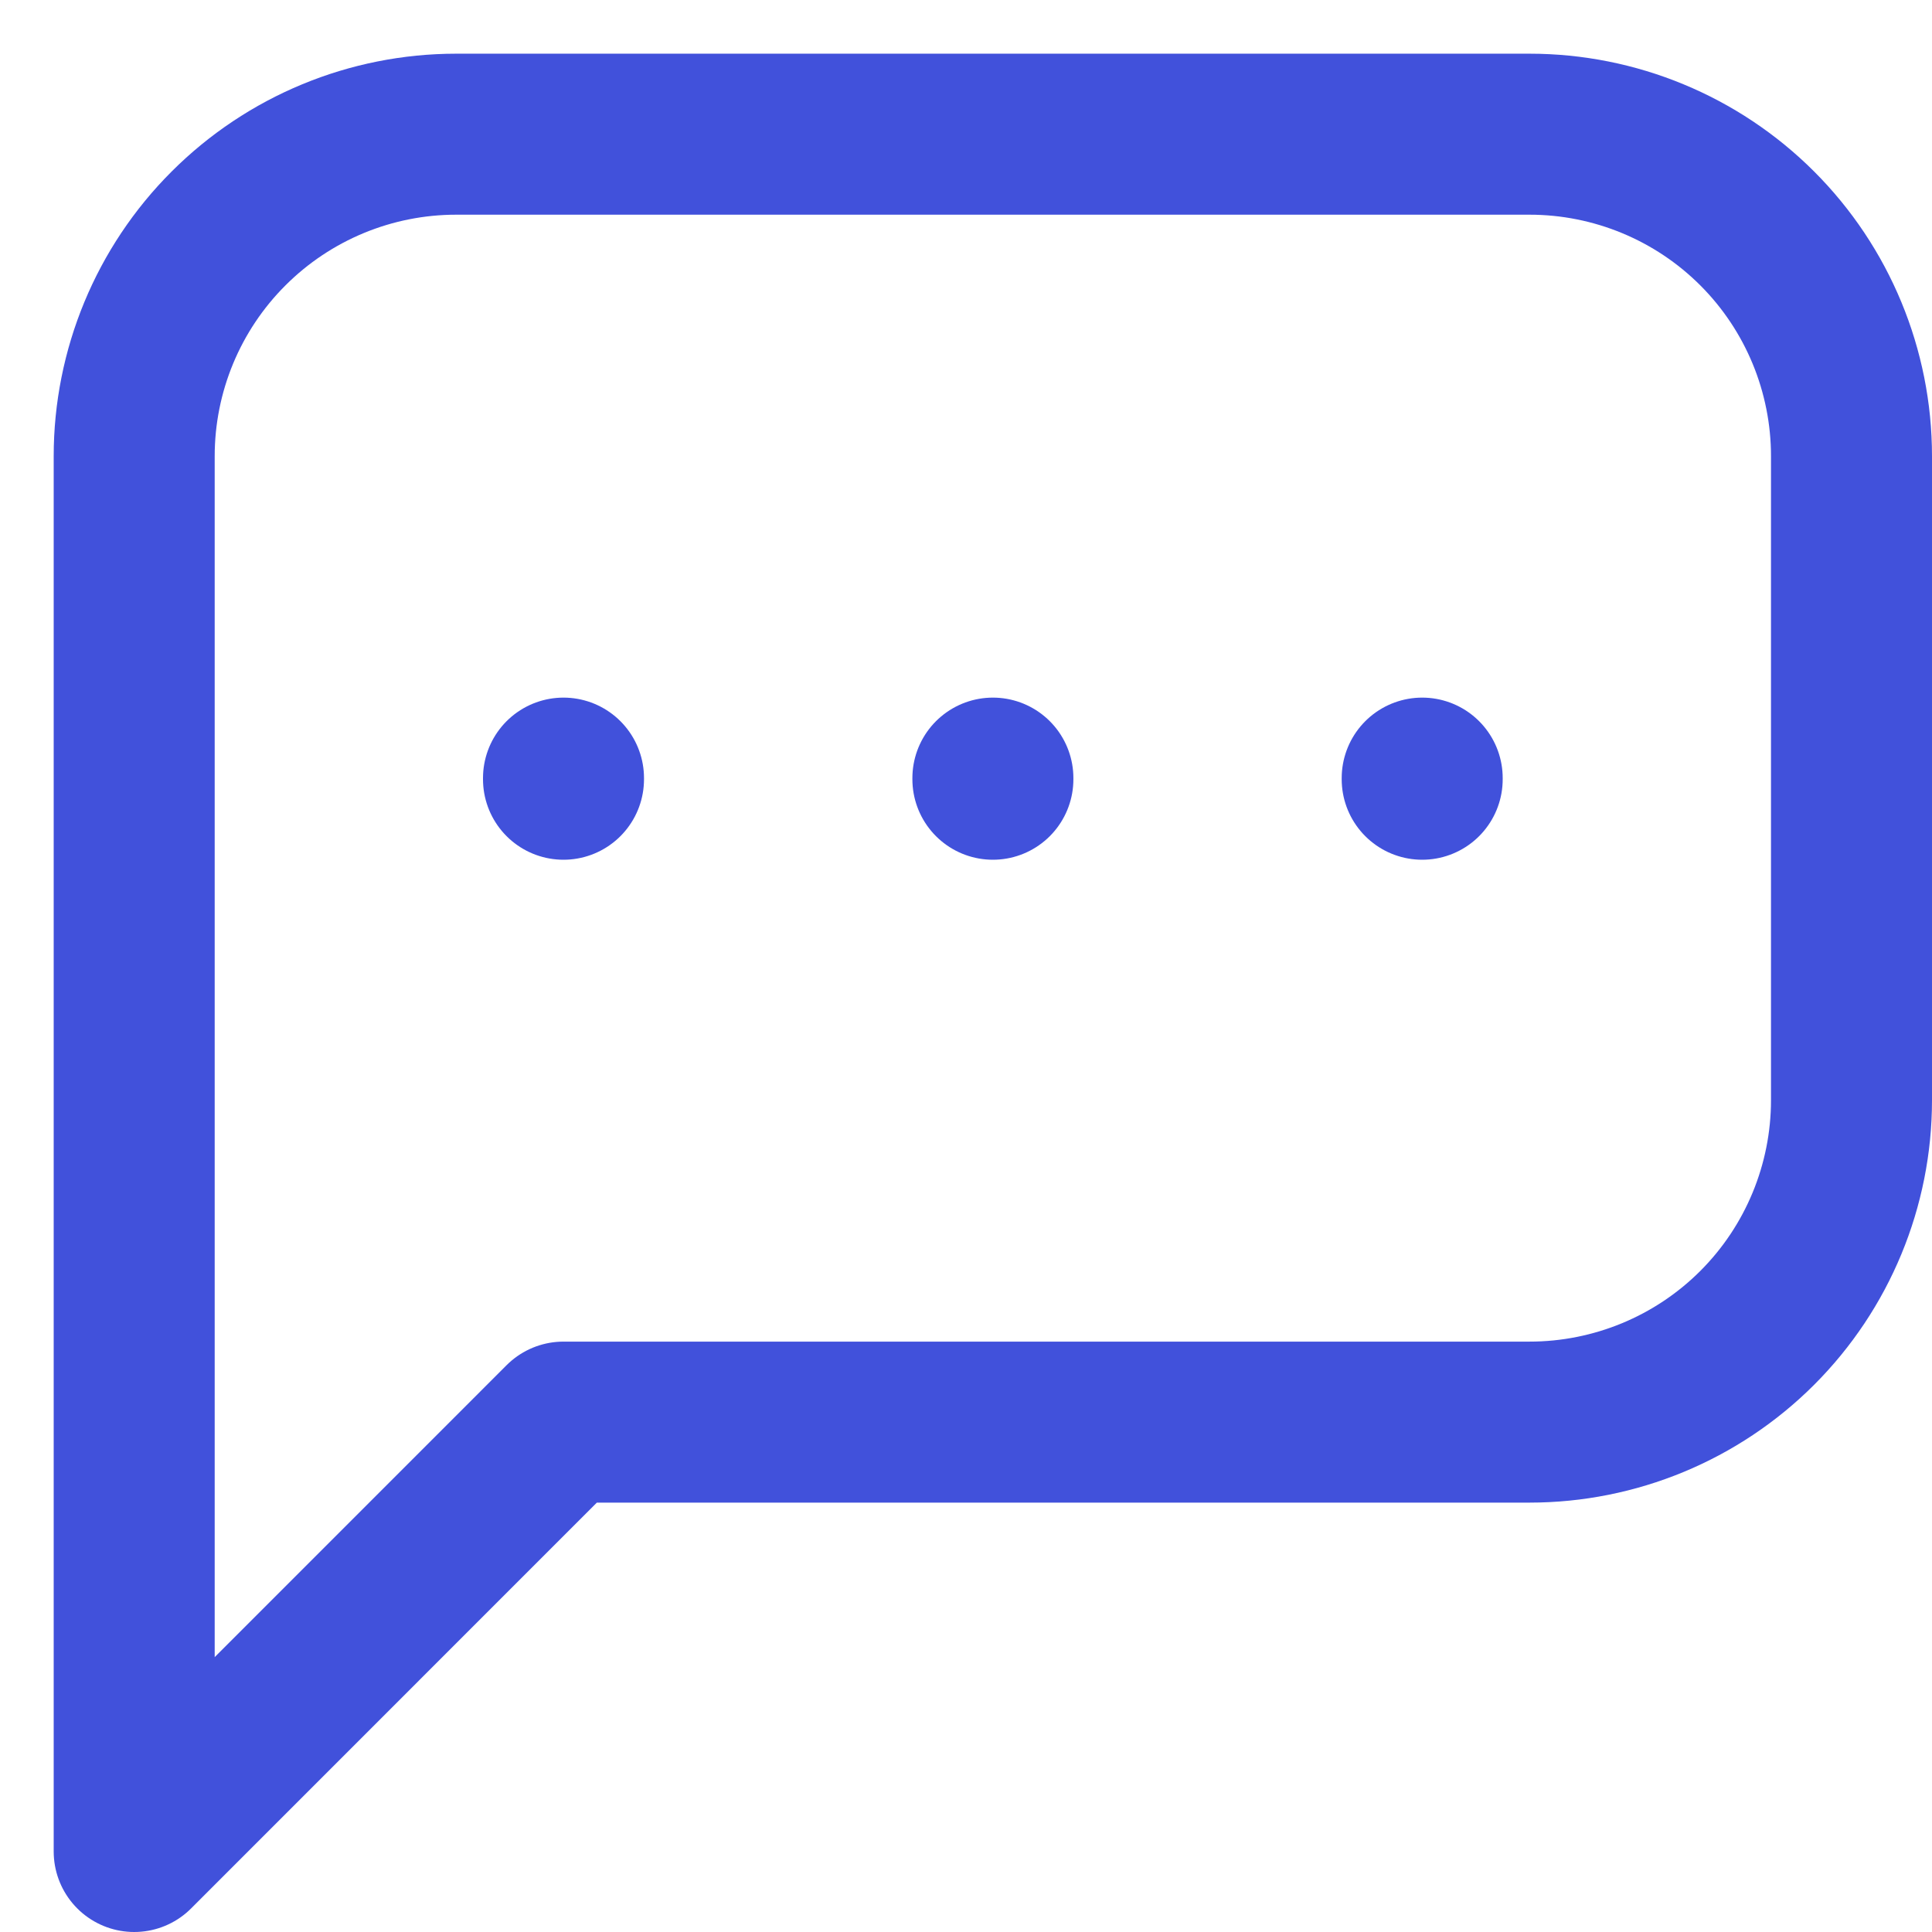 <svg width="24" height="24" viewBox="0 0 24 24" fill="none" xmlns="http://www.w3.org/2000/svg">
<path d="M12.334 9.666V9.68M7 9.666V9.68M17.667 9.666V9.68M1.667 23V5.667C1.667 4.606 2.088 3.588 2.839 2.838C3.589 2.088 4.606 1.667 5.667 1.667H19C20.061 1.667 21.079 2.088 21.829 2.838C22.579 3.588 23 4.606 23 5.667V13.666C23 14.727 22.579 15.745 21.829 16.495C21.079 17.245 20.061 17.666 19 17.666H7L1.667 23Z" stroke="#4151DB" stroke-width="2" stroke-linecap="round" stroke-linejoin="round"/>
</svg>
